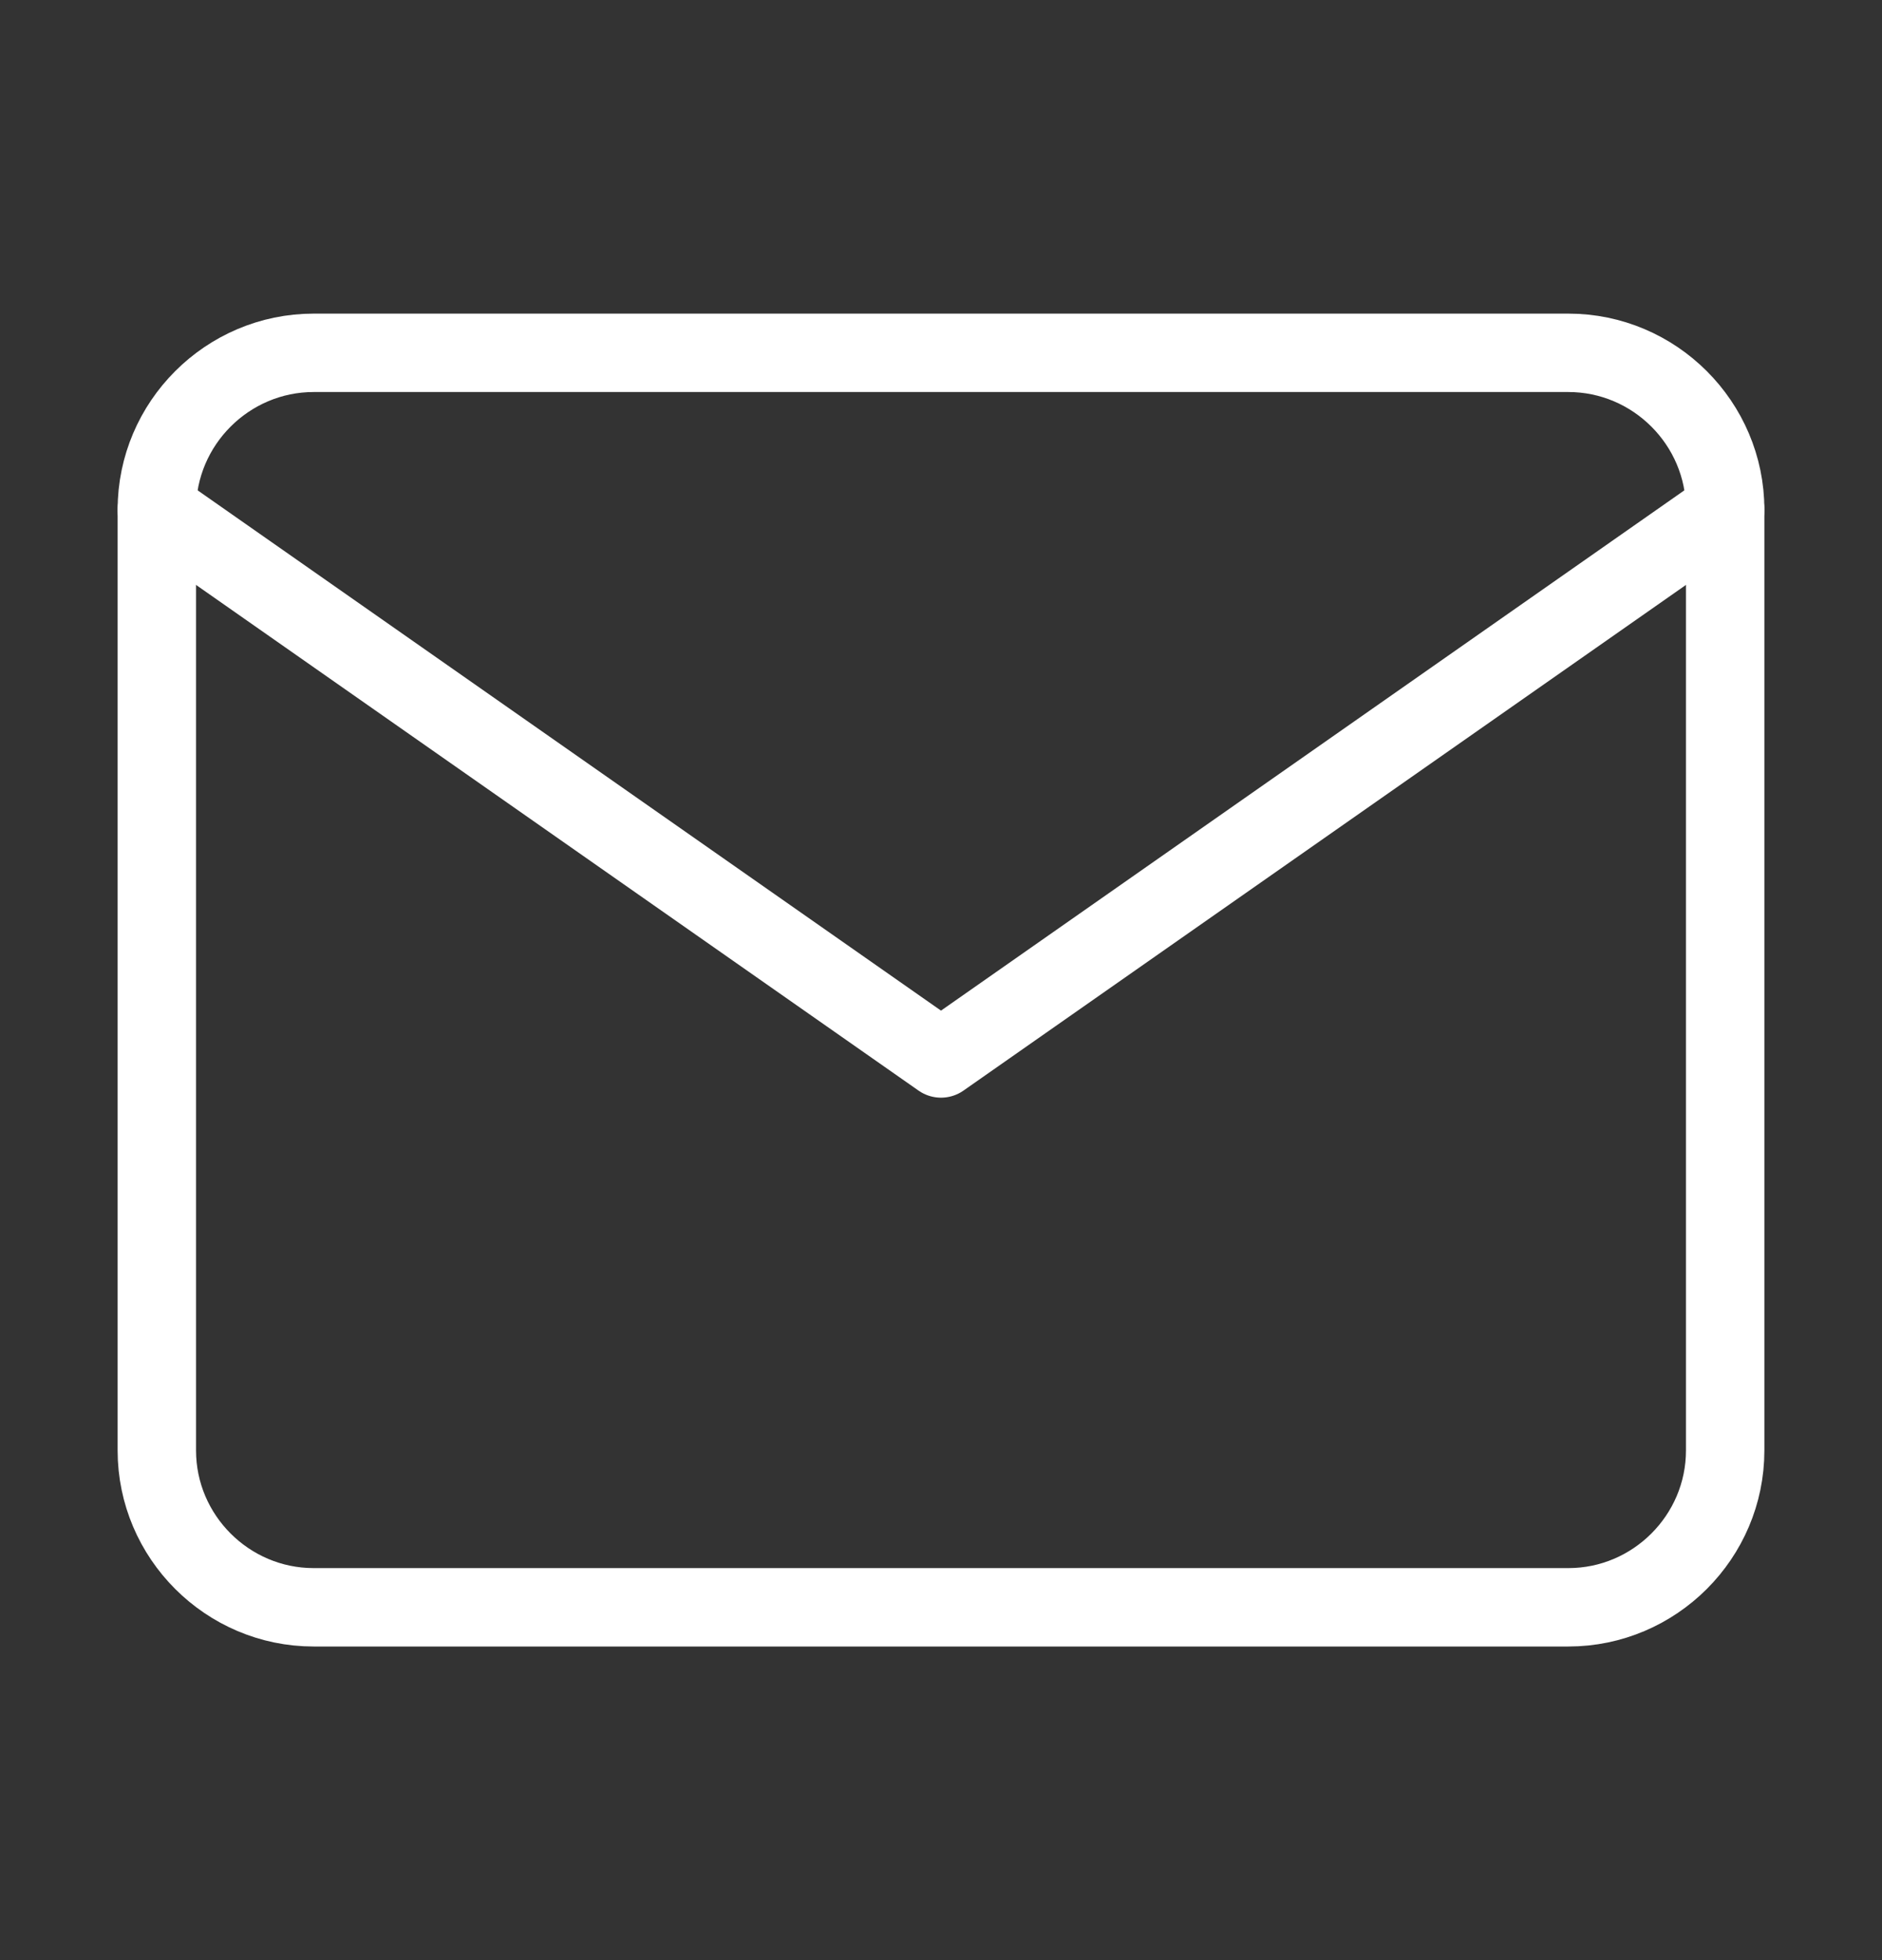 <svg width="24" height="25" viewBox="0 0 24 25" fill="none" xmlns="http://www.w3.org/2000/svg">
<rect x="0" y="0" width="24" height="25" fill="#333333" stroke="none"/>
<g id="mail">
<path id="Vector" d="M4 4.5H20C21.1 4.5 22 5.4 22 6.5V18.5C22 19.6 21.1 20.5 20 20.5H4C2.9 20.5 2 19.6 2 18.5V6.5C2 5.4 2.9 4.5 4 4.5Z" stroke="white" stroke-linecap="round" stroke-linejoin="round"/>
<path id="Vector_2" d="M22 6.5L12 13.5L2 6.5" stroke="white" stroke-linecap="round" stroke-linejoin="round"/>
</g>
</svg>
